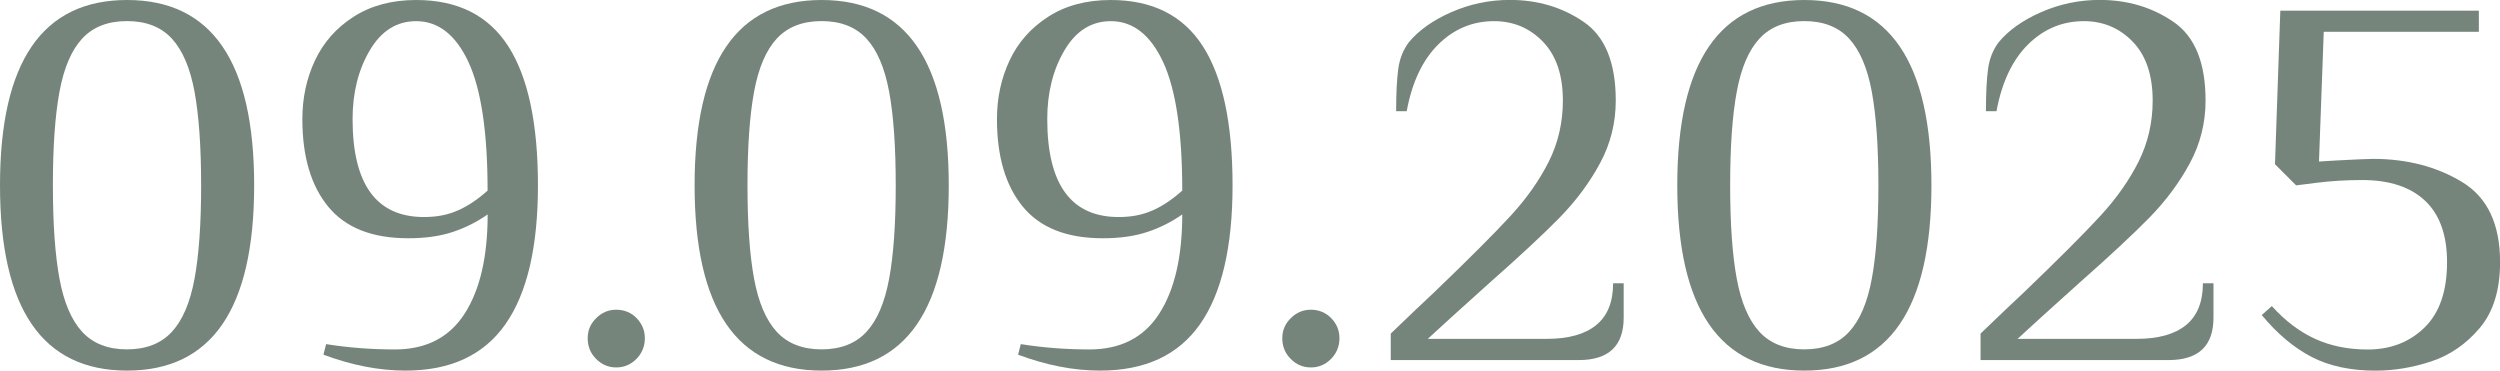 <?xml version="1.0" encoding="UTF-8"?> <svg xmlns="http://www.w3.org/2000/svg" id="Layer_2" data-name="Layer 2" viewBox="0 0 356.86 52.9"><defs><style> .cls-1 { fill: #76857c; } </style></defs><g id="Layer_1-2" data-name="Layer 1"><g><path class="cls-1" d="M0,26.45C0,8.82,6.05,0,18.14,0s18.14,8.82,18.14,26.45-6.05,26.45-18.14,26.45S0,44.08,0,26.45Zm24.52,20.93c1.54-1.66,2.62-4.19,3.25-7.6,.63-3.4,.94-7.85,.94-13.34s-.32-9.94-.94-13.34c-.63-3.4-1.71-5.93-3.25-7.6-1.54-1.66-3.67-2.49-6.39-2.49s-4.85,.83-6.39,2.49c-1.54,1.66-2.62,4.19-3.25,7.6-.63,3.4-.94,7.85-.94,13.34s.31,9.94,.94,13.34c.63,3.4,1.71,5.93,3.25,7.6,1.54,1.66,3.67,2.49,6.39,2.49s4.85-.83,6.39-2.49Z"></path><path class="cls-1" d="M46.17,50.63l.38-1.51c3.12,.5,6.4,.76,9.83,.76,4.43,0,7.75-1.7,9.94-5.1,2.19-3.4,3.29-8.12,3.29-14.17-1.51,1.06-3.16,1.89-4.95,2.49-1.79,.6-3.92,.91-6.39,.91-5.14,0-8.94-1.5-11.41-4.5-2.47-3-3.7-7.17-3.7-12.51,0-3.02,.6-5.82,1.81-8.39s3.05-4.65,5.52-6.23,5.44-2.38,8.92-2.38c5.94,0,10.33,2.21,13.15,6.61,2.82,4.41,4.23,11.02,4.23,19.84s-1.55,15.43-4.65,19.84c-3.1,4.41-7.85,6.61-14.25,6.61-3.78,0-7.68-.76-11.71-2.27Zm19.2-20.59c1.41-.63,2.82-1.57,4.23-2.83,0-8.31-.91-14.42-2.72-18.33-1.81-3.9-4.31-5.86-7.48-5.86-2.77,0-4.98,1.39-6.61,4.16-1.64,2.77-2.46,6.05-2.46,9.82,0,9.32,3.4,13.98,10.2,13.98,1.81,0,3.43-.31,4.84-.95Z"></path><path class="cls-1" d="M85.1,51.24c-.81-.8-1.21-1.79-1.21-2.95s.4-2.06,1.21-2.87c.8-.81,1.76-1.21,2.87-1.21s2.13,.4,2.91,1.21c.78,.81,1.17,1.76,1.17,2.87s-.4,2.14-1.21,2.95c-.81,.81-1.76,1.21-2.87,1.21s-2.07-.4-2.87-1.21Z"></path><path class="cls-1" d="M99.15,26.45c0-17.63,6.05-26.45,18.14-26.45s18.14,8.82,18.14,26.45-6.05,26.45-18.14,26.45-18.14-8.82-18.14-26.45Zm24.52,20.93c1.54-1.66,2.62-4.19,3.25-7.6,.63-3.4,.94-7.85,.94-13.34s-.31-9.94-.94-13.34c-.63-3.4-1.71-5.93-3.25-7.6-1.54-1.66-3.67-2.49-6.39-2.49s-4.85,.83-6.39,2.49c-1.54,1.66-2.62,4.19-3.25,7.6-.63,3.4-.94,7.85-.94,13.34s.31,9.94,.94,13.34c.63,3.4,1.71,5.93,3.25,7.6,1.54,1.66,3.67,2.49,6.39,2.49s4.85-.83,6.39-2.49Z"></path><path class="cls-1" d="M145.33,50.63l.38-1.51c3.12,.5,6.4,.76,9.82,.76,4.43,0,7.75-1.7,9.94-5.1,2.19-3.4,3.29-8.12,3.29-14.17-1.51,1.06-3.16,1.89-4.95,2.49-1.79,.6-3.92,.91-6.39,.91-5.14,0-8.94-1.5-11.41-4.5-2.47-3-3.7-7.17-3.7-12.51,0-3.02,.6-5.82,1.81-8.39,1.21-2.57,3.05-4.65,5.52-6.23,2.47-1.59,5.44-2.38,8.92-2.38,5.94,0,10.33,2.21,13.15,6.61,2.82,4.41,4.23,11.02,4.23,19.84s-1.55,15.43-4.65,19.84c-3.1,4.41-7.85,6.61-14.25,6.61-3.78,0-7.68-.76-11.71-2.27Zm19.2-20.59c1.41-.63,2.82-1.57,4.23-2.83,0-8.31-.91-14.42-2.72-18.33-1.81-3.9-4.31-5.86-7.48-5.86-2.77,0-4.98,1.39-6.61,4.16-1.64,2.77-2.46,6.05-2.46,9.82,0,9.32,3.4,13.98,10.2,13.98,1.81,0,3.43-.31,4.84-.95Z"></path><path class="cls-1" d="M184.25,51.24c-.81-.8-1.21-1.79-1.21-2.95s.4-2.06,1.21-2.87,1.76-1.21,2.87-1.21,2.13,.4,2.91,1.21c.78,.81,1.17,1.76,1.17,2.87s-.4,2.14-1.21,2.95c-.81,.81-1.76,1.21-2.87,1.21s-2.07-.4-2.87-1.21Z"></path><path class="cls-1" d="M198.53,47.61c2.67-2.57,4.71-4.51,6.12-5.82,4.99-4.79,8.64-8.44,10.96-10.96,2.32-2.52,4.14-5.11,5.48-7.78,1.33-2.67,2-5.57,2-8.69,0-3.63-.94-6.42-2.83-8.39-1.89-1.96-4.22-2.95-6.99-2.95-3.07,0-5.73,1.11-7.97,3.33-2.24,2.22-3.74,5.39-4.5,9.52h-1.51c0-2.52,.1-4.52,.3-6.01,.2-1.49,.71-2.76,1.51-3.82,1.41-1.71,3.44-3.15,6.08-4.31,2.65-1.16,5.43-1.74,8.35-1.74,3.98,0,7.49,1.05,10.54,3.14,3.05,2.09,4.57,5.83,4.57,11.22,0,3.17-.74,6.15-2.23,8.92-1.49,2.77-3.4,5.35-5.74,7.75-2.34,2.39-5.66,5.48-9.94,9.26-4.43,3.98-7.41,6.68-8.92,8.09h17c3.07,0,5.42-.65,7.03-1.96,1.61-1.31,2.42-3.3,2.42-5.97h1.51v4.91c0,4.03-2.14,6.05-6.42,6.05h-26.83v-3.78Z"></path><path class="cls-1" d="M239.42,26.45c0-17.63,6.05-26.45,18.14-26.45s18.14,8.82,18.14,26.45-6.05,26.45-18.14,26.45-18.14-8.82-18.14-26.45Zm24.52,20.93c1.54-1.66,2.62-4.19,3.25-7.6,.63-3.4,.94-7.85,.94-13.34s-.32-9.94-.94-13.34c-.63-3.4-1.71-5.93-3.25-7.6-1.54-1.66-3.67-2.49-6.39-2.49s-4.85,.83-6.39,2.49c-1.54,1.66-2.62,4.19-3.25,7.6-.63,3.4-.94,7.85-.94,13.34s.31,9.94,.94,13.34c.63,3.4,1.71,5.93,3.25,7.6,1.54,1.66,3.67,2.49,6.39,2.49s4.85-.83,6.39-2.49Z"></path><path class="cls-1" d="M282.72,47.61c2.67-2.57,4.71-4.51,6.12-5.82,4.99-4.79,8.64-8.44,10.96-10.96,2.32-2.52,4.14-5.11,5.48-7.78,1.33-2.67,2-5.57,2-8.69,0-3.63-.94-6.42-2.83-8.39-1.89-1.96-4.22-2.95-6.99-2.95-3.07,0-5.73,1.11-7.97,3.33-2.24,2.22-3.74,5.39-4.5,9.52h-1.51c0-2.52,.1-4.52,.3-6.01,.2-1.49,.71-2.76,1.51-3.82,1.41-1.71,3.44-3.15,6.08-4.31,2.65-1.16,5.43-1.74,8.35-1.74,3.98,0,7.49,1.05,10.54,3.14,3.05,2.09,4.57,5.83,4.57,11.22,0,3.17-.74,6.15-2.23,8.92-1.49,2.77-3.4,5.35-5.74,7.75-2.34,2.39-5.66,5.48-9.94,9.26-4.43,3.98-7.41,6.68-8.92,8.09h17c3.07,0,5.42-.65,7.03-1.96,1.61-1.31,2.42-3.3,2.42-5.97h1.51v4.91c0,4.03-2.14,6.05-6.42,6.05h-26.83v-3.78Z"></path><path class="cls-1" d="M329.95,50.94c-2.52-1.31-4.89-3.3-7.1-5.97l1.44-1.28c1.91,2.12,3.98,3.68,6.2,4.69,2.22,1.01,4.71,1.51,7.48,1.51,3.27,0,5.98-1.05,8.12-3.14,2.14-2.09,3.21-5.2,3.21-9.33,0-3.88-1.05-6.8-3.14-8.77-2.09-1.96-5.08-2.95-8.96-2.95-2.27,0-4.41,.13-6.42,.38l-3.02,.38-3.02-3.02,.76-21.92h28.34v3.02h-22.14l-.68,18.52,2.42-.15c2.87-.15,4.63-.23,5.29-.23,4.84,0,9.07,1.1,12.7,3.29,3.63,2.19,5.44,6.01,5.44,11.45,0,3.98-.97,7.12-2.91,9.41-1.94,2.29-4.25,3.88-6.92,4.76-2.67,.88-5.32,1.32-7.94,1.32-3.58,0-6.62-.66-9.14-1.96Z"></path></g></g></svg> 